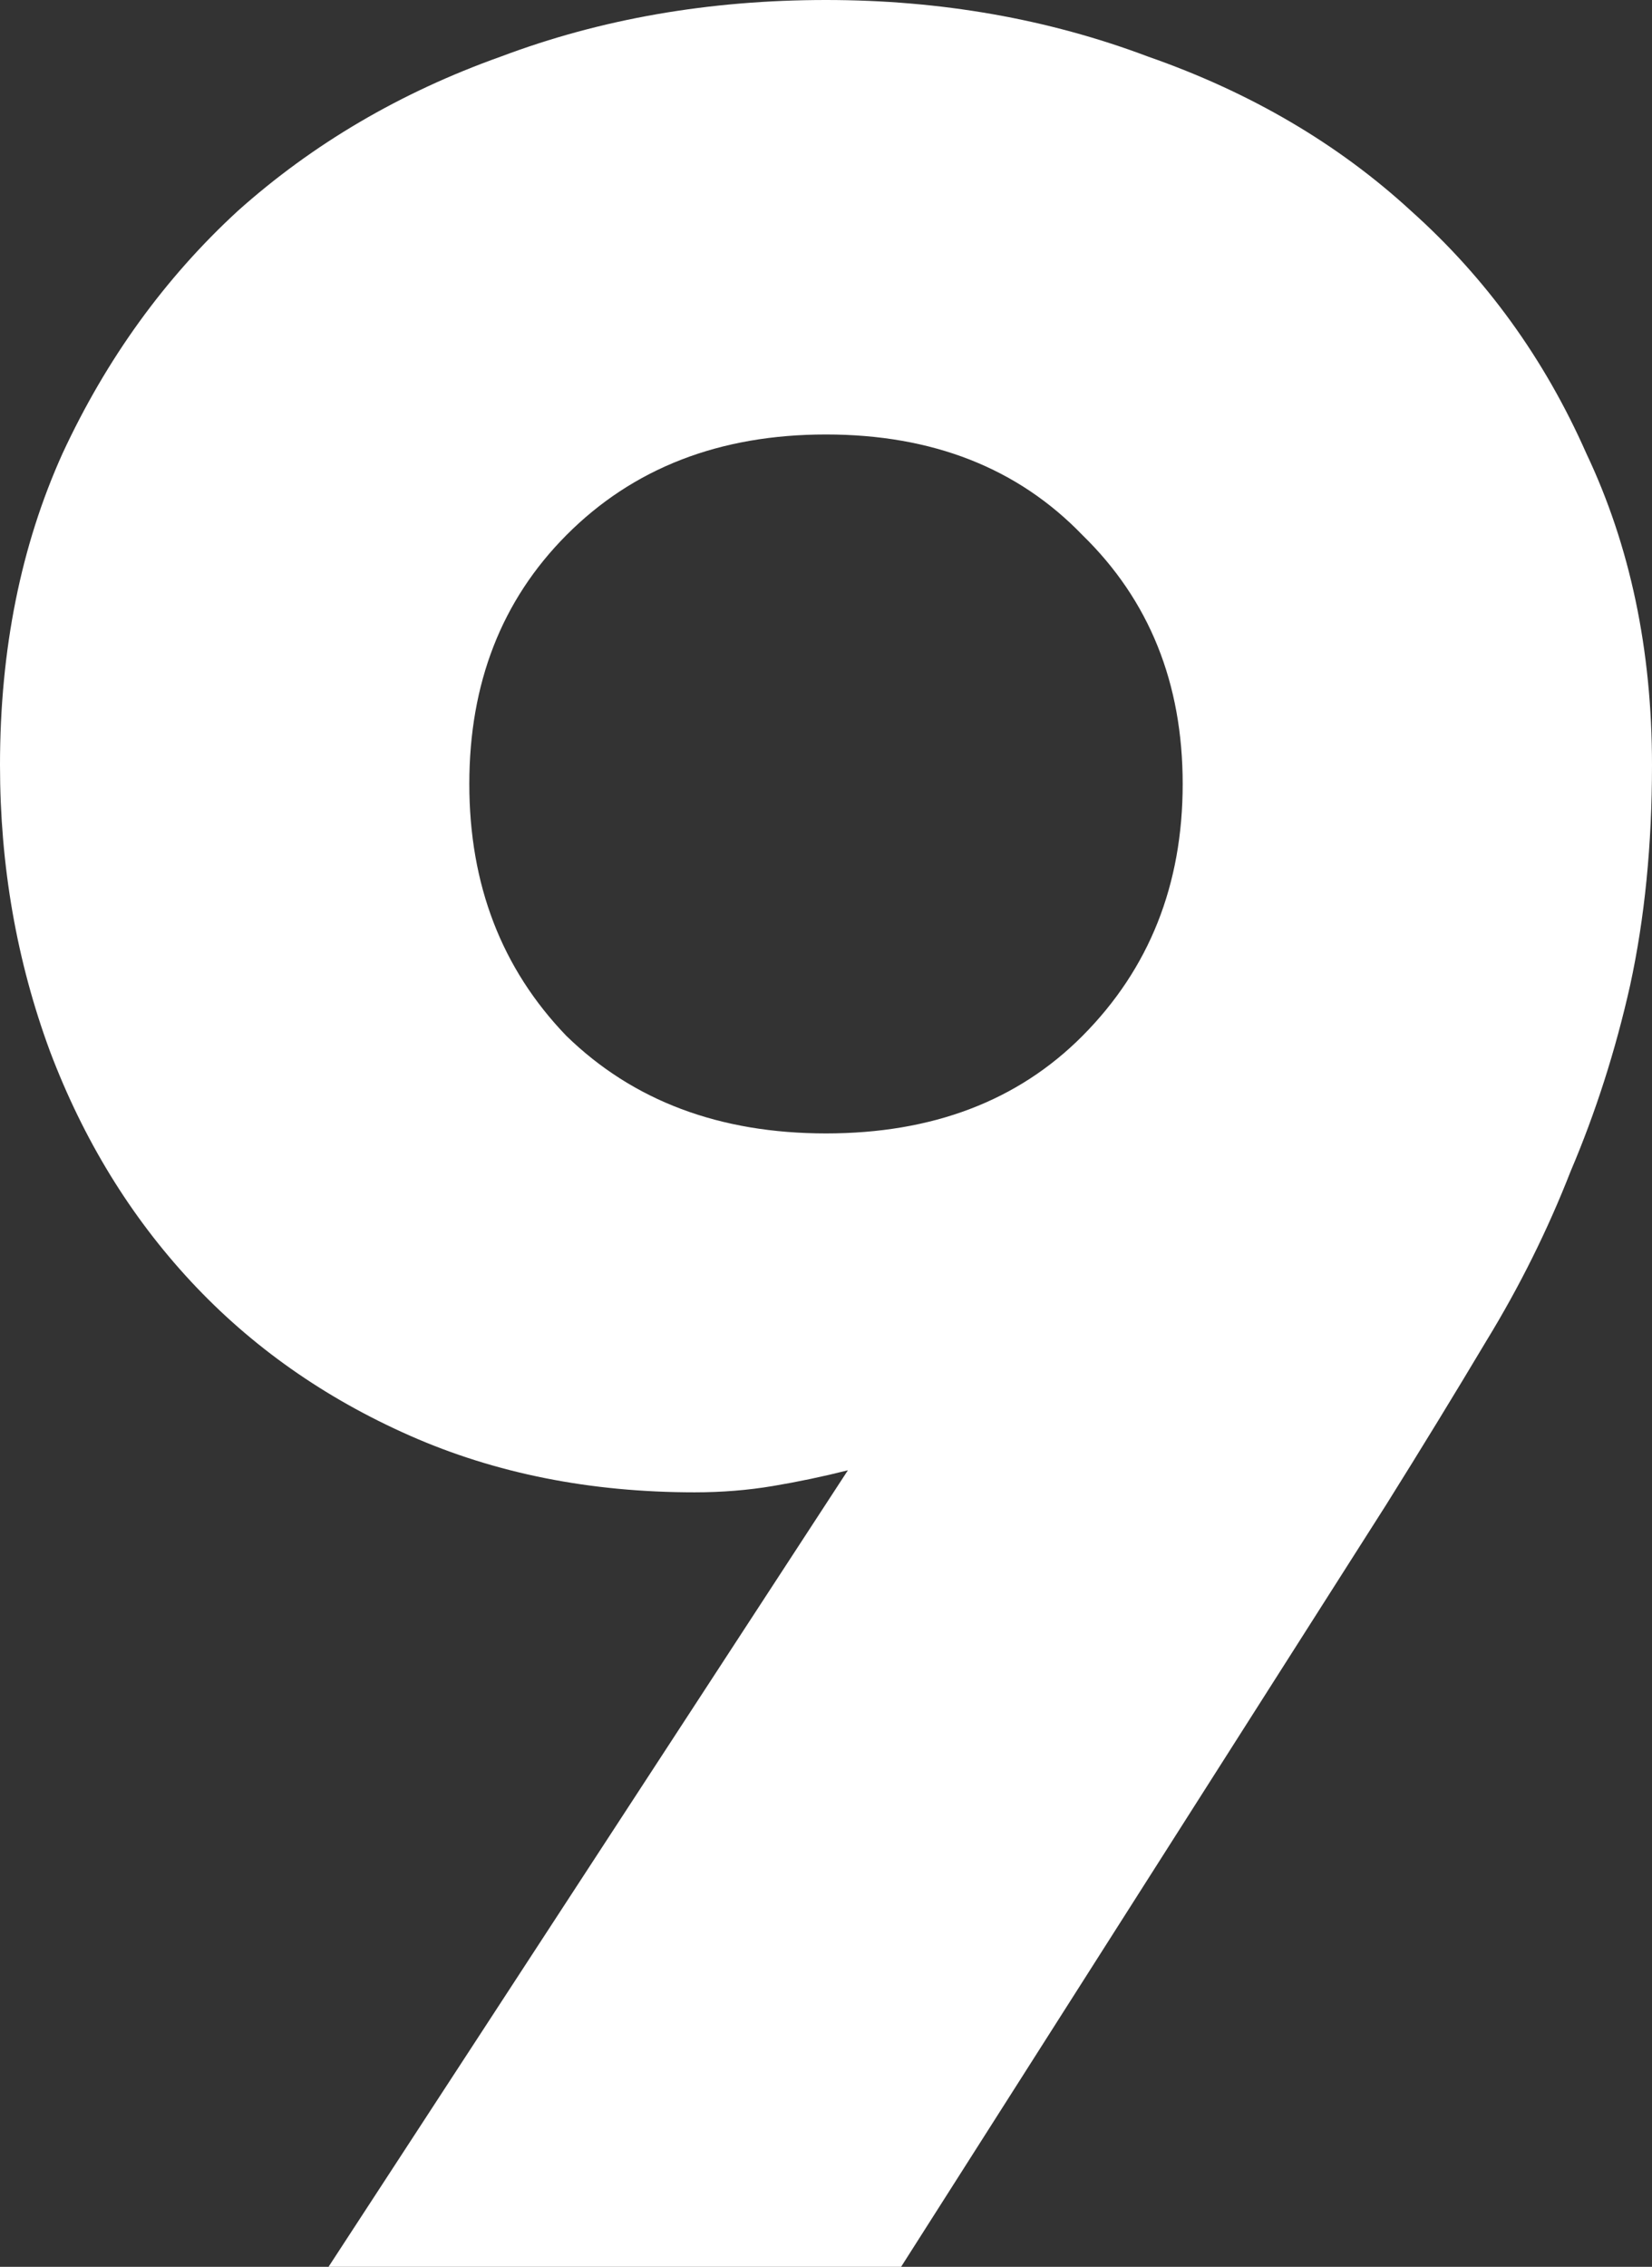 <svg width="121" height="166" viewBox="0 0 121 166" fill="none" xmlns="http://www.w3.org/2000/svg">
<rect x="0" y="0" width="121" height="166" fill="#333333" stroke="none"/>
<path d="M62.104 107.669C60.271 108.131 58.438 108.515 56.604 108.822C54.771 109.13 52.861 109.283 50.875 109.283C43.236 109.283 36.285 107.9 30.021 105.133C23.757 102.367 18.41 98.601 13.979 93.836C9.549 89.071 6.111 83.461 3.667 77.005C1.222 70.396 0 63.403 0 56.025C0 47.571 1.528 39.963 4.583 33.2C7.792 26.283 12.069 20.366 17.417 15.447C22.917 10.529 29.333 6.763 36.667 4.15C44 1.383 51.944 0 60.5 0C68.903 0 76.771 1.383 84.104 4.15C91.59 6.763 98.007 10.529 103.354 15.447C108.854 20.366 113.132 26.283 116.188 33.2C119.396 39.963 121 47.571 121 56.025C121 61.866 120.465 67.245 119.396 72.164C118.326 76.929 116.875 81.463 115.042 85.767C113.361 90.07 111.299 94.22 108.854 98.217C106.562 102.059 104.118 106.056 101.521 110.206L66 166H24.062L62.104 107.669ZM34.375 57.408C34.375 64.786 36.743 70.934 41.479 75.853C46.368 80.618 52.708 83 60.5 83C68.292 83 74.556 80.618 79.292 75.853C84.181 70.934 86.625 64.786 86.625 57.408C86.625 50.031 84.181 43.959 79.292 39.194C74.556 34.276 68.292 31.817 60.5 31.817C52.708 31.817 46.368 34.276 41.479 39.194C36.743 43.959 34.375 50.031 34.375 57.408Z" fill="white"/>
</svg>
